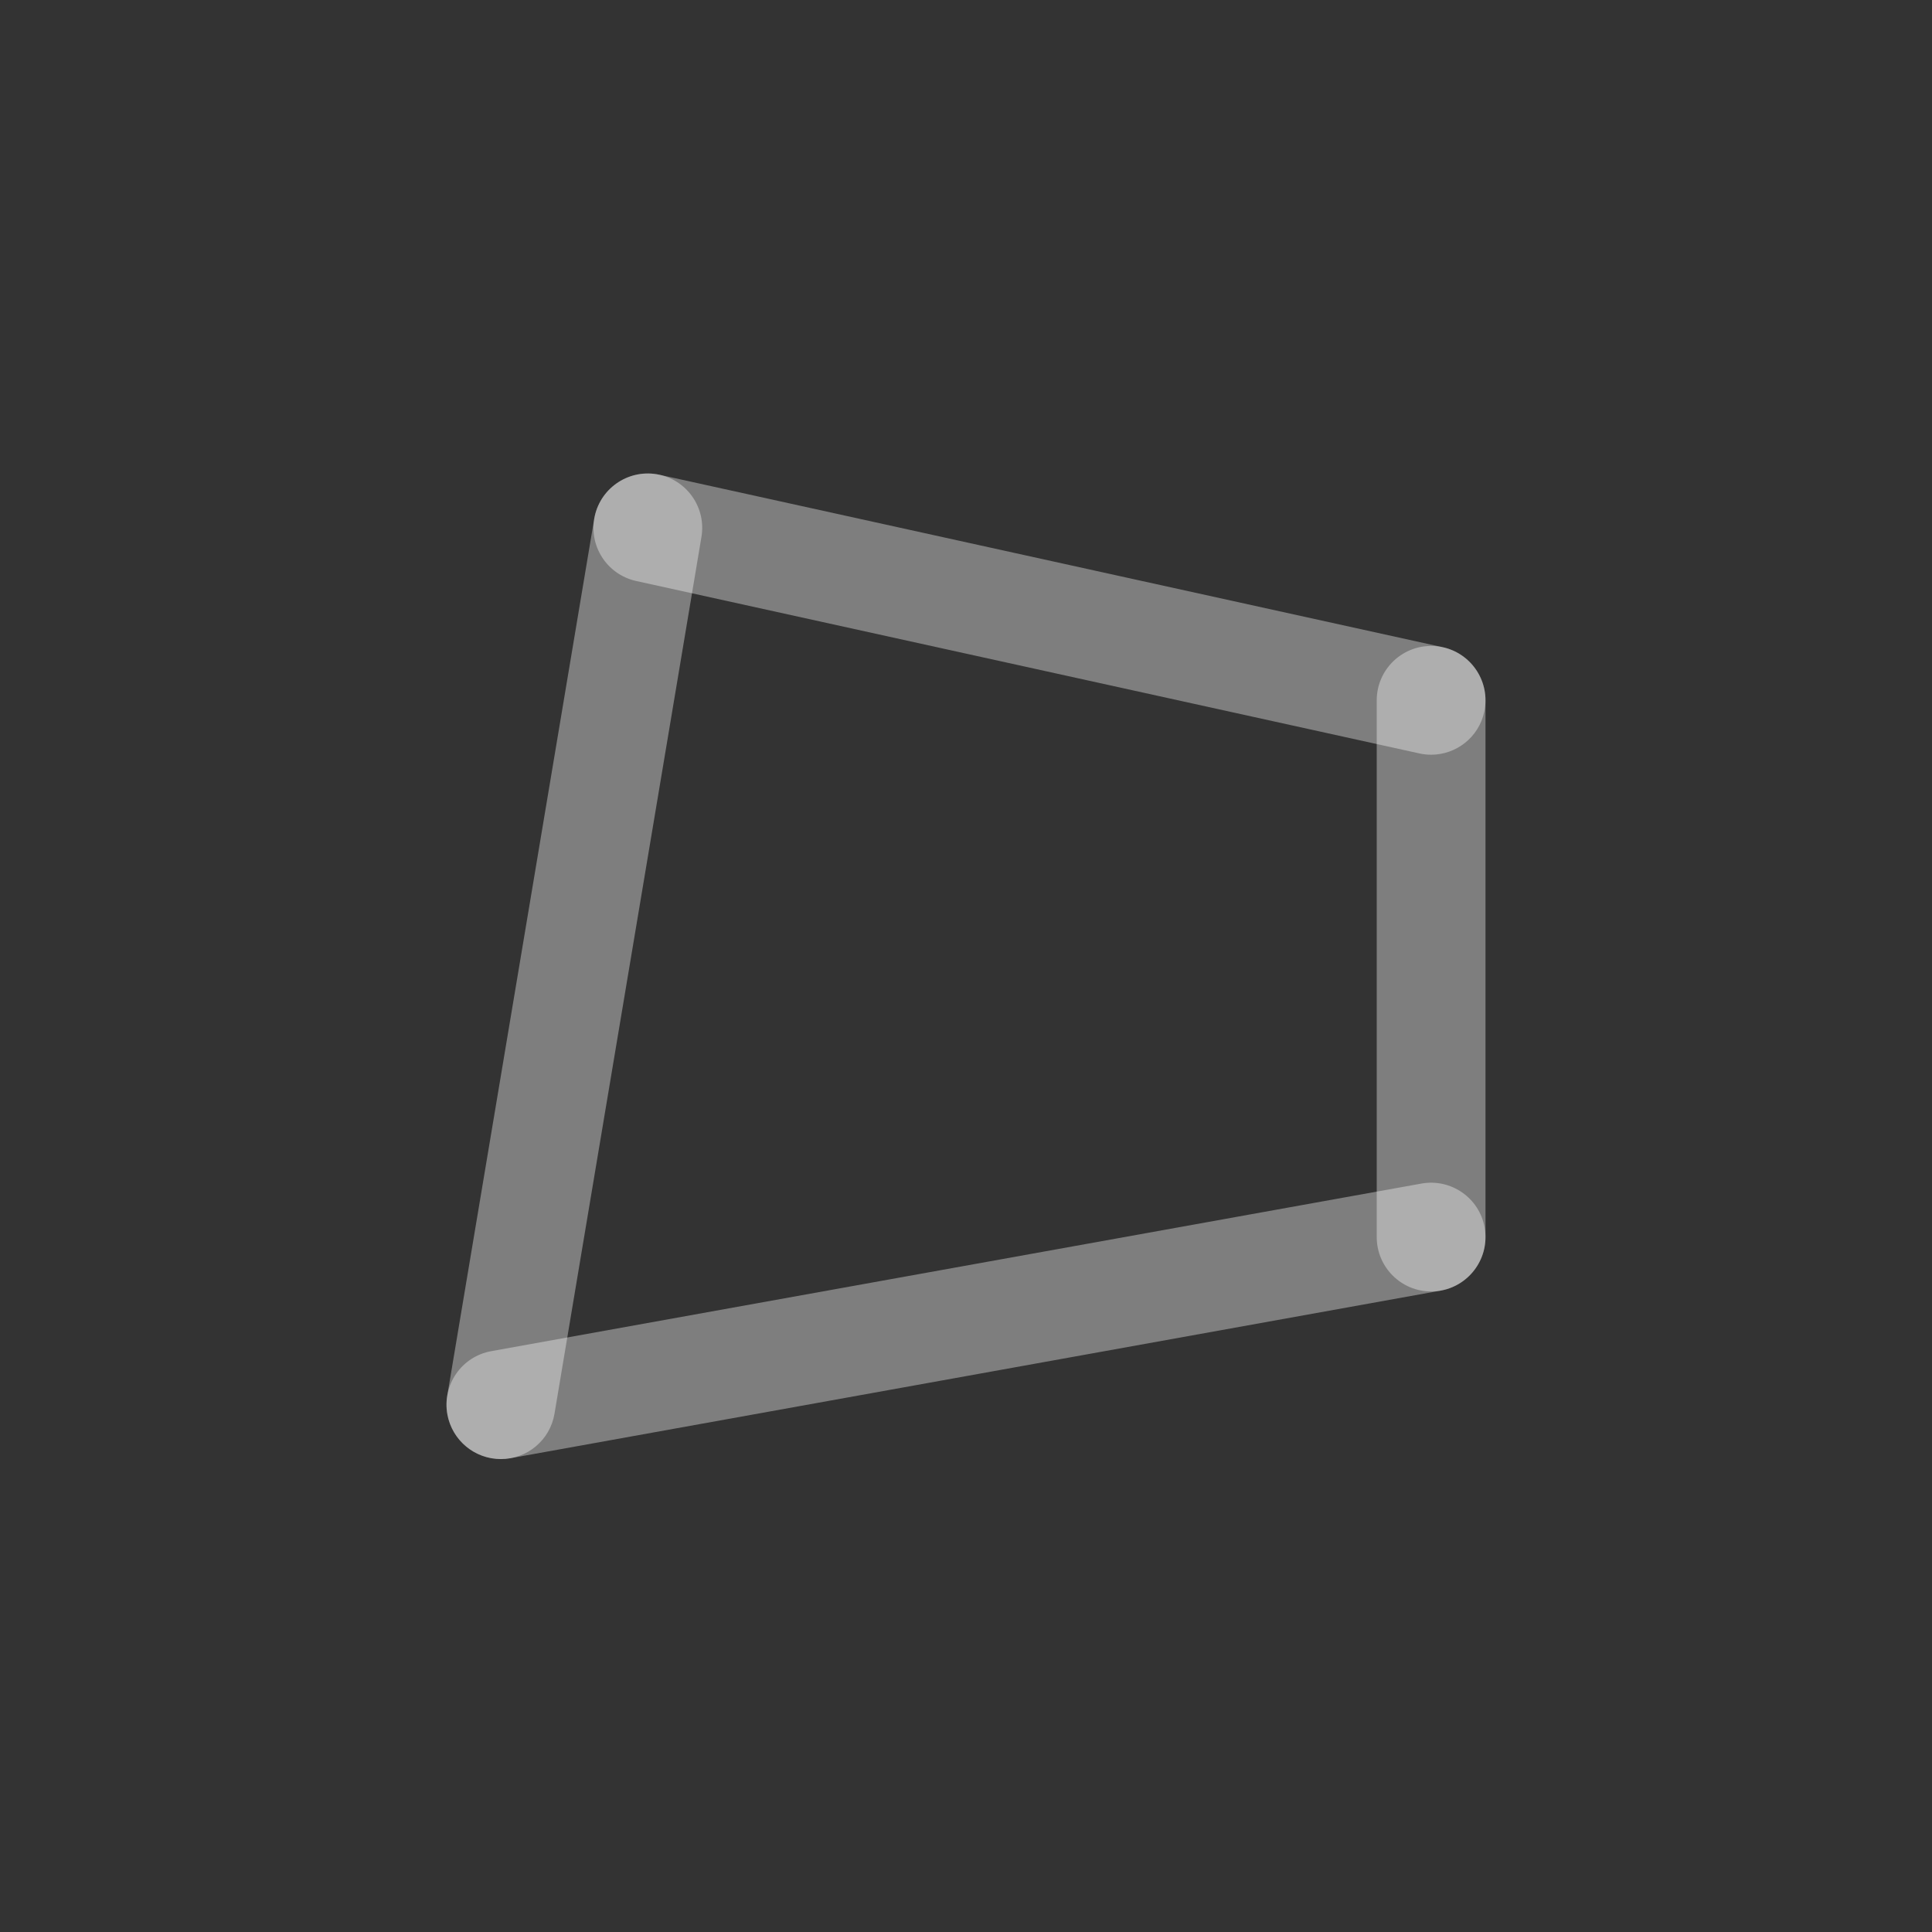 <?xml version="1.0" encoding="UTF-8" standalone="no"?>
<!DOCTYPE svg PUBLIC "-//W3C//DTD SVG 1.1//EN" "http://www.w3.org/Graphics/SVG/1.1/DTD/svg11.dtd">
<svg width="100%" height="100%" viewBox="0 0 250 250" version="1.1" xmlns="http://www.w3.org/2000/svg" xmlns:xlink="http://www.w3.org/1999/xlink" xml:space="preserve" xmlns:serif="http://www.serif.com/" style="fill-rule:evenodd;clip-rule:evenodd;stroke-linejoin:round;stroke-miterlimit:2;">
    <rect x="0" y="0" width="250" height="250" fill="#333333" stroke="none"/>
    <rect id="Page-1" serif:id="Page 1" x="0" y="0" width="250" height="250" style="fill:none;"/>
    <g id="Page-11" serif:id="Page 1">
        <g id="Layer-1" serif:id="Layer 1">
            <g>
                <g opacity="0.37">
                    <g transform="matrix(1,0,0,1,185.192,60.6)">
                        <path d="M0,37.061C-0.502,37.061 -1.01,37.007 -1.52,36.894L-102.875,14.58C-106.671,13.745 -109.071,9.99 -108.235,6.195C-107.4,2.398 -103.643,0 -99.85,0.836L1.507,23.15C5.302,23.985 7.702,27.74 6.865,31.535C6.142,34.822 3.232,37.061 0,37.061" style="fill:white;fill-rule:nonzero;"/>
                    </g>
                </g>
                <g opacity="0.37">
                    <g transform="matrix(1,0,0,1,64.807,152.467)">
                        <path d="M0,36.336C-3.341,36.336 -6.304,33.948 -6.918,30.545C-7.607,26.72 -5.065,23.061 -1.24,22.372L119.13,0.685C122.951,0 126.614,2.539 127.303,6.363C127.992,10.188 125.451,13.847 121.625,14.536L1.256,36.223C0.833,36.298 0.414,36.336 0,36.336" style="fill:white;fill-rule:nonzero;"/>
                    </g>
                </g>
                <g opacity="0.37">
                    <g transform="matrix(1,0,0,1,64.823,60.72)">
                        <path d="M0,128.083C-0.387,128.083 -0.778,128.05 -1.172,127.985C-5.005,127.343 -7.591,123.714 -6.949,119.881L12.066,6.425C12.708,2.591 16.337,0 20.169,0.648C24.002,1.289 26.588,4.918 25.946,8.751L6.931,122.207C6.355,125.647 3.375,128.083 0,128.083" style="fill:white;fill-rule:nonzero;"/>
                    </g>
                </g>
                <g opacity="0.37">
                    <g transform="matrix(1,0,0,1,185.185,83.585)">
                        <path d="M0,83.529C-3.886,83.529 -7.037,80.378 -7.037,76.492L-7.037,7.037C-7.037,3.15 -3.886,0 0,0C3.886,0 7.037,3.15 7.037,7.037L7.037,76.492C7.037,80.378 3.886,83.529 0,83.529" style="fill:white;fill-rule:nonzero;"/>
                    </g>
                </g>
            </g>
        </g>
    </g>
</svg>
